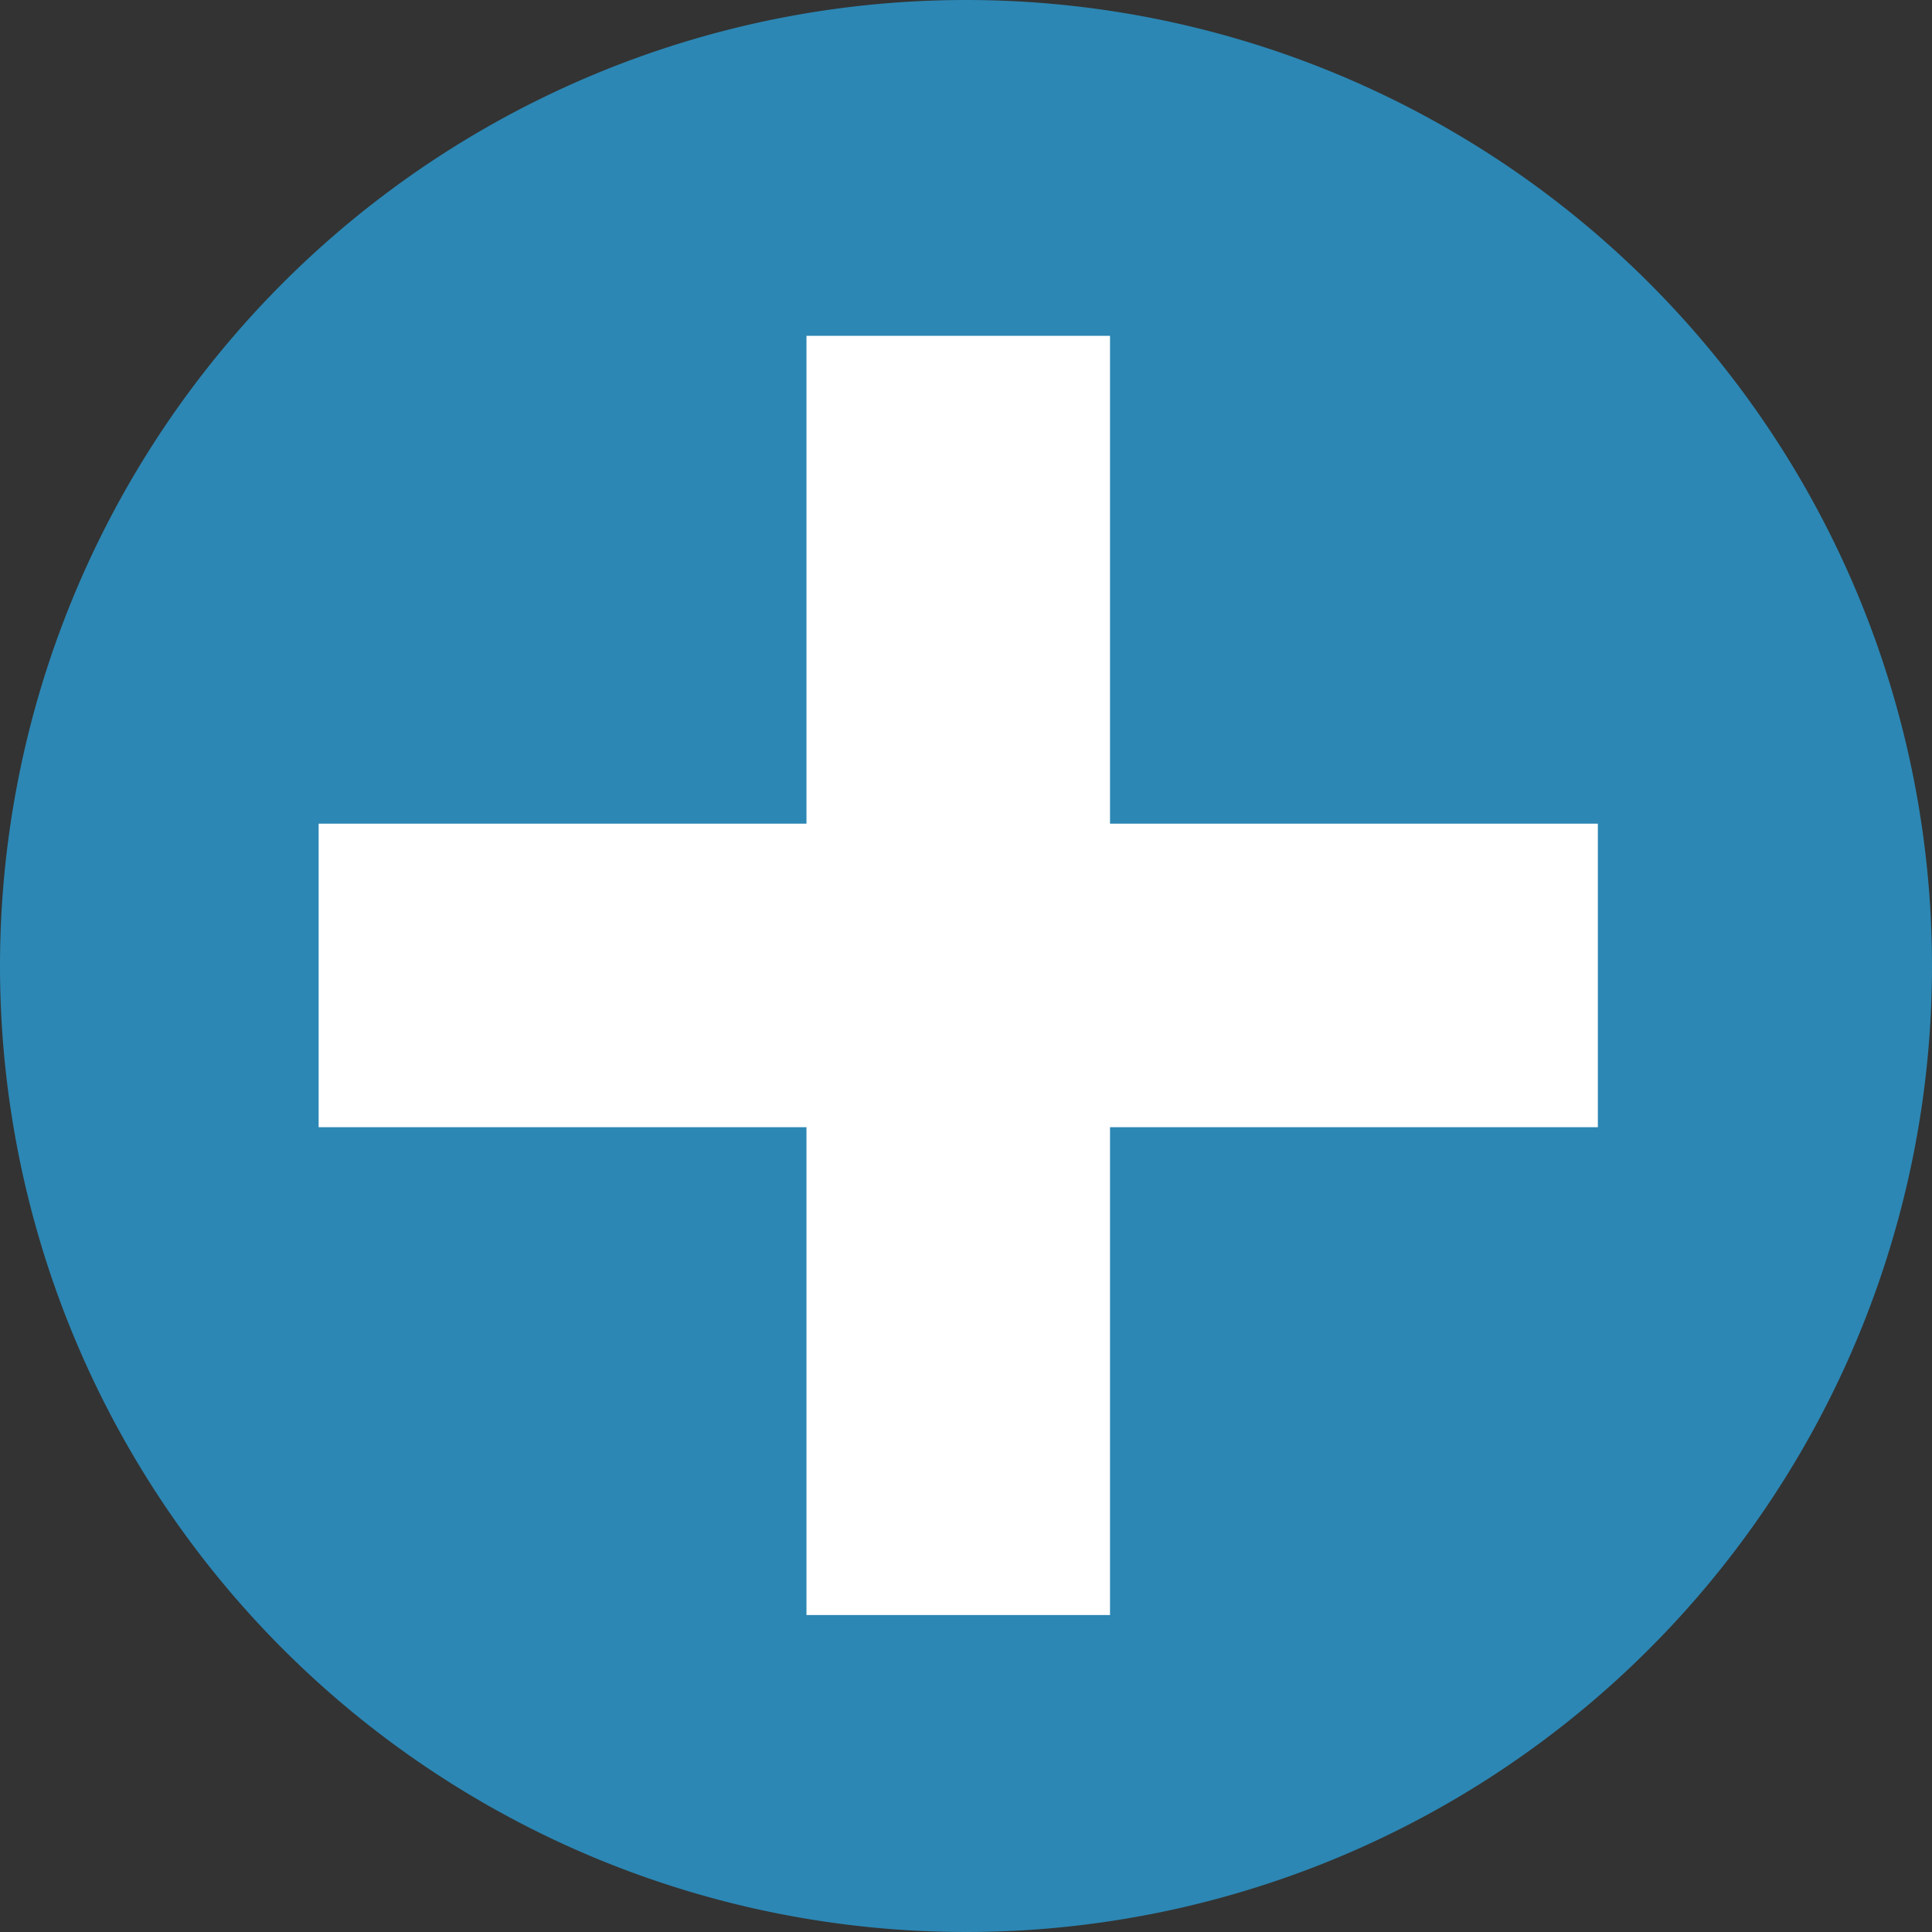 <svg xmlns="http://www.w3.org/2000/svg" width="96" height="96" viewBox="0 0 96 96">
  <rect x="0" y="0" width="96" height="96" fill="#333333" stroke="none"/>
  <g id="group_101" data-name="group 101" transform="translate(-2.608 -1.754)">
    <path id="exclude_1" data-name="exclude 1" d="M51,2.146a48,48,0,1,1-48,48A48,48,0,0,1,51,2.146Z" transform="translate(-0.392 -0.392)" fill="#2c87b4"/>
    <path id="unite_1" data-name="unite 1" d="M24.24,63.563V39.323H0V24.24H24.24V0H39.323V24.24h24.24V39.323H39.323v24.24Z" transform="translate(18.441 18.441)" fill="#fff"/>
  </g>
</svg>